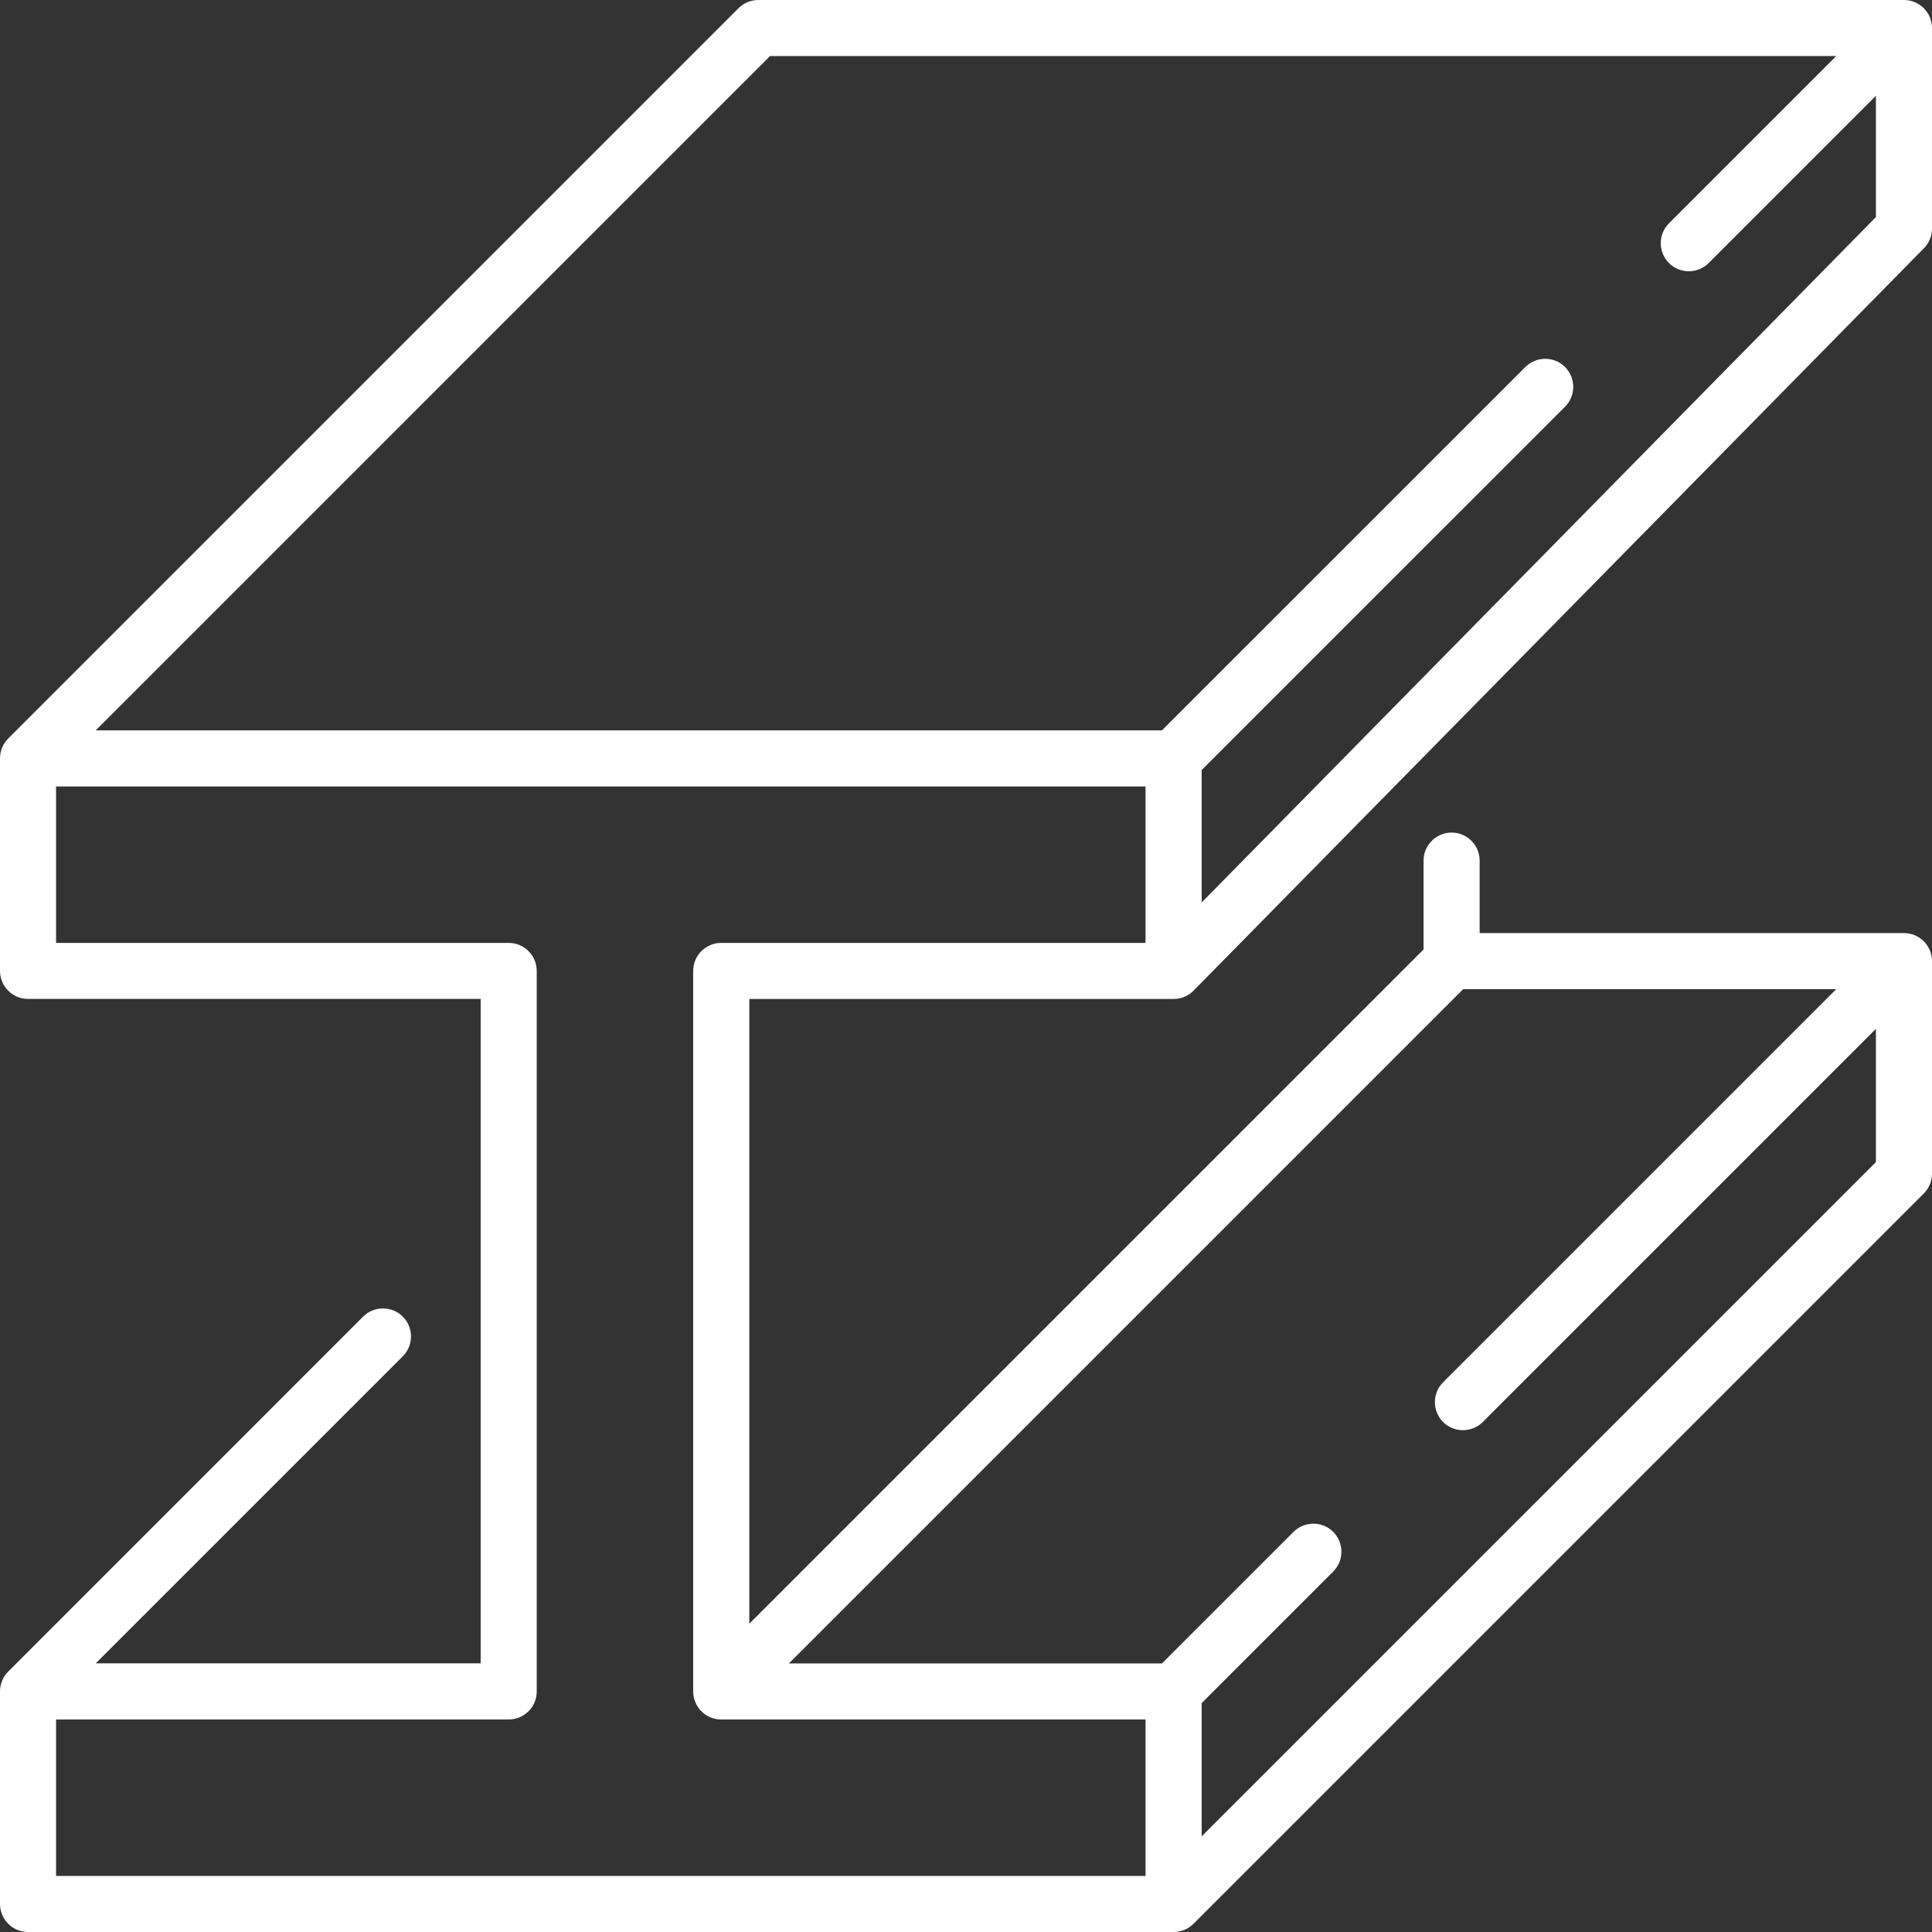 <?xml version="1.0" encoding="UTF-8"?>
<svg id="Ebene_1" data-name="Ebene 1" xmlns="http://www.w3.org/2000/svg" viewBox="0 0 297 297">
  <rect x="0" y="0" width="297" height="297" fill="#333333" stroke="none"/>
  <defs>
    <style>
      .cls-1 {
        fill: #fff;
      }
    </style>
  </defs>
  <path class="cls-1" d="M4.31,297h176.11c1.14,0,2.24-.45,3.05-1.26l112.27-112.27c.81-.81,1.26-1.91,1.26-3.05v-32.67c0-2.38-1.93-4.31-4.31-4.31h-65.23v-11.14c0-2.38-1.93-4.31-4.31-4.31s-4.31,1.93-4.31,4.31v13.66l-103.65,103.65v-96.04h65.23c1.16,0,2.26-.46,3.07-1.29l112.27-114.12c.79-.81,1.24-1.89,1.24-3.02V4.31c0-2.38-1.93-4.31-4.31-4.31H116.58c-1.14,0-2.24.45-3.05,1.26L1.26,113.53c-.81.81-1.26,1.91-1.26,3.05v32.67c0,2.38,1.93,4.31,4.31,4.31h69.58v102.14H14.72l47.2-47.2c1.68-1.68,1.68-4.41,0-6.1-1.68-1.68-4.42-1.68-6.1,0L1.26,256.97c-.81.81-1.26,1.91-1.26,3.05v32.67c0,2.38,1.93,4.31,4.31,4.31ZM282.28,152.06l-60.44,60.44c-1.68,1.68-1.68,4.41,0,6.1.84.84,1.95,1.26,3.05,1.26s2.21-.42,3.05-1.26l60.44-60.44v20.48l-103.65,103.65v-20.48l20.22-20.22c1.68-1.68,1.68-4.41,0-6.1-1.68-1.68-4.41-1.68-6.1,0l-20.22,20.22h-57.35l103.65-103.65h57.35ZM118.37,8.62h163.91l-25.72,25.72c-1.68,1.68-1.68,4.41,0,6.1.84.84,1.95,1.26,3.05,1.26s2.21-.42,3.05-1.26l25.72-25.72v18.65l-103.65,105.36v-20.36l55.86-55.85c1.68-1.68,1.68-4.41,0-6.1-1.68-1.68-4.42-1.68-6.1,0l-55.86,55.85H14.72L118.37,8.62ZM78.2,264.33c2.38,0,4.31-1.93,4.31-4.31v-110.76c0-2.38-1.93-4.31-4.31-4.31H8.62v-24.05h167.48v24.05h-65.23c-2.38,0-4.31,1.93-4.31,4.31v110.76c0,2.38,1.93,4.31,4.31,4.31h65.23v24.05H8.62v-24.05h69.58Z"/>
</svg>